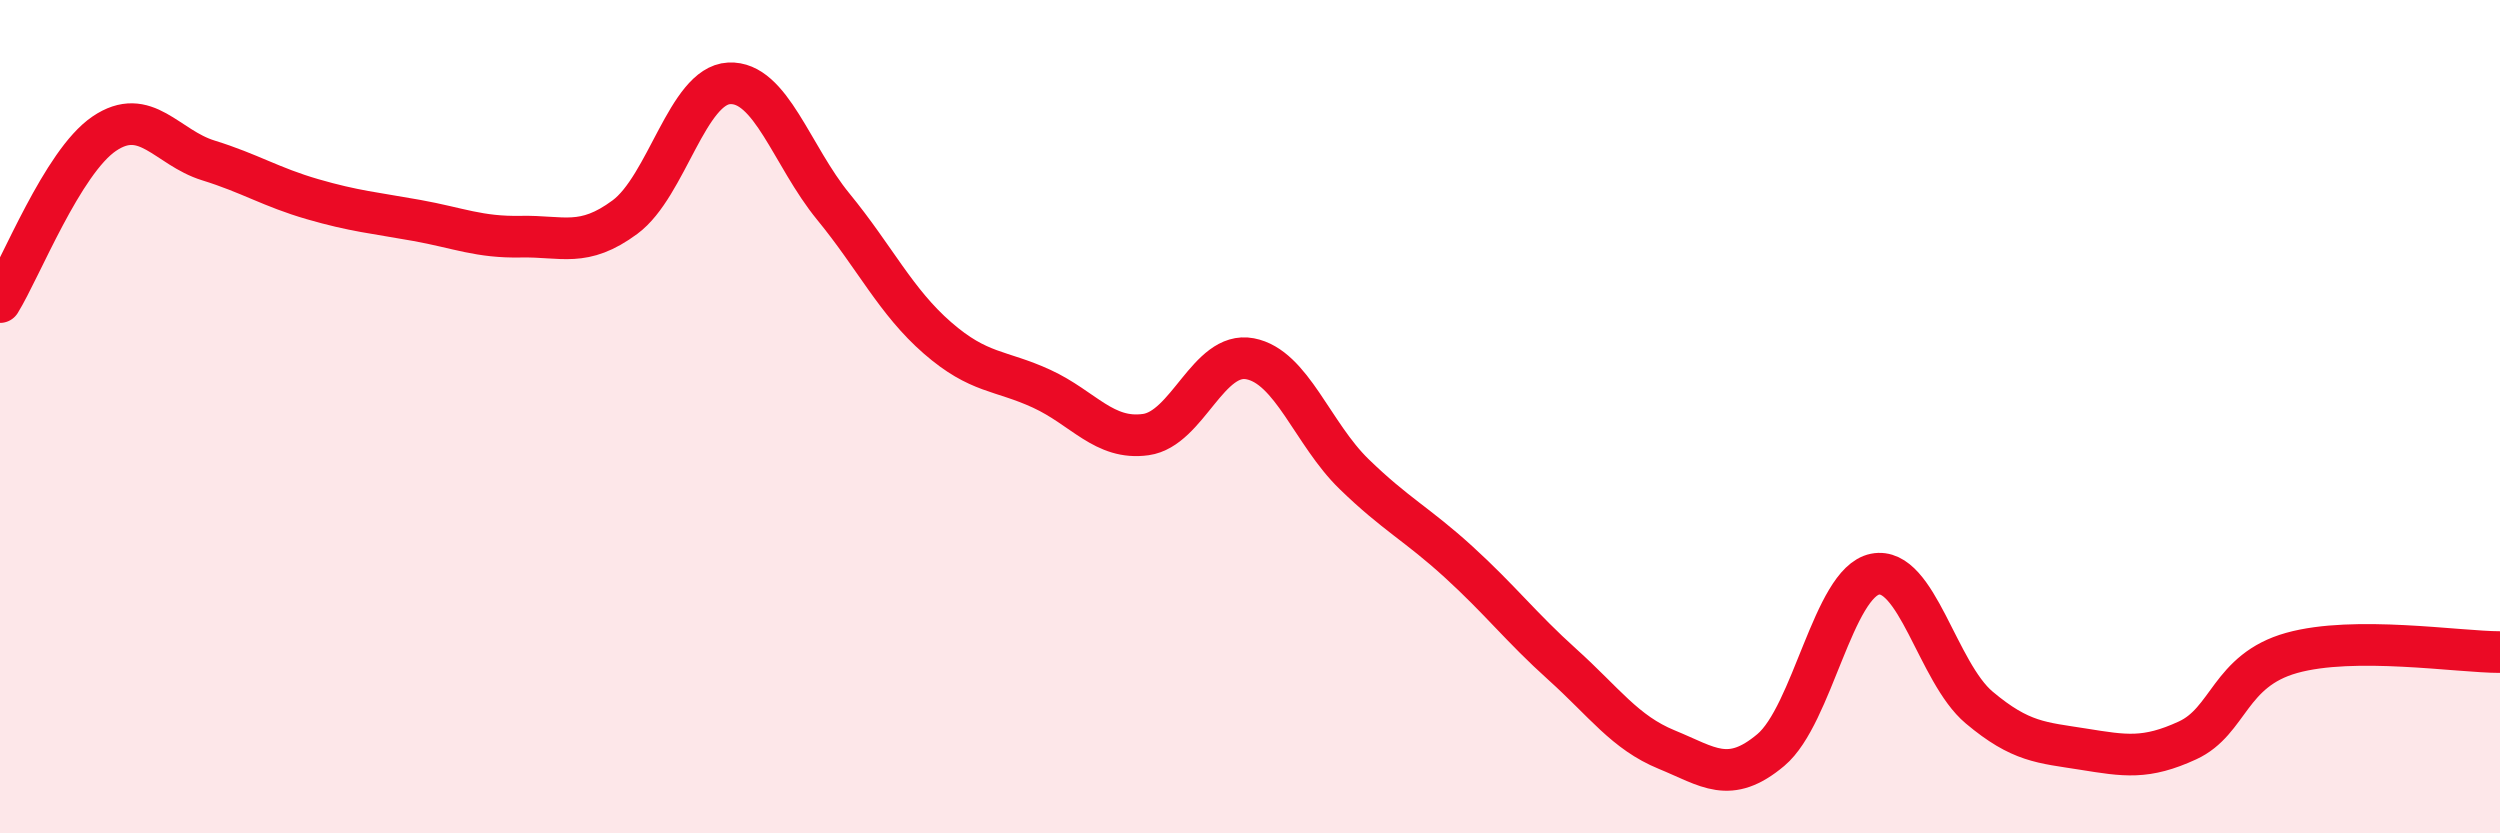 
    <svg width="60" height="20" viewBox="0 0 60 20" xmlns="http://www.w3.org/2000/svg">
      <path
        d="M 0,7.25 C 0.5,6.44 1.5,3.89 2.5,3.21 C 3.5,2.53 4,3.54 5,3.85 C 6,4.16 6.5,4.49 7.5,4.78 C 8.5,5.07 9,5.11 10,5.29 C 11,5.47 11.5,5.7 12.5,5.68 C 13.5,5.66 14,5.95 15,5.21 C 16,4.47 16.5,2.05 17.5,2 C 18.5,1.95 19,3.74 20,4.96 C 21,6.18 21.5,7.24 22.5,8.11 C 23.5,8.98 24,8.87 25,9.33 C 26,9.79 26.5,10.57 27.5,10.43 C 28.5,10.29 29,8.42 30,8.61 C 31,8.8 31.5,10.41 32.5,11.38 C 33.5,12.35 34,12.57 35,13.48 C 36,14.39 36.5,15.05 37.5,15.95 C 38.5,16.85 39,17.58 40,17.99 C 41,18.4 41.5,18.84 42.5,18 C 43.5,17.16 44,13.98 45,13.78 C 46,13.58 46.5,16.14 47.5,16.98 C 48.5,17.82 49,17.82 50,17.98 C 51,18.14 51.5,18.23 52.5,17.77 C 53.5,17.31 53.5,16.09 55,15.67 C 56.5,15.25 59,15.65 60,15.65L60 20L0 20Z"
        fill="#EB0A25"
        opacity="0.1"
        stroke-linecap="round"
        stroke-linejoin="round"
      />
      <path
        d="M 0,7.25 C 0.5,6.44 1.5,3.89 2.5,3.21 C 3.5,2.53 4,3.54 5,3.85 C 6,4.16 6.5,4.49 7.5,4.78 C 8.5,5.07 9,5.11 10,5.29 C 11,5.47 11.5,5.7 12.5,5.68 C 13.5,5.66 14,5.95 15,5.21 C 16,4.47 16.5,2.05 17.5,2 C 18.5,1.95 19,3.74 20,4.96 C 21,6.18 21.5,7.24 22.5,8.11 C 23.5,8.98 24,8.87 25,9.33 C 26,9.79 26.5,10.57 27.5,10.43 C 28.5,10.29 29,8.42 30,8.61 C 31,8.8 31.5,10.41 32.5,11.38 C 33.5,12.35 34,12.57 35,13.48 C 36,14.39 36.5,15.05 37.5,15.95 C 38.5,16.85 39,17.58 40,17.99 C 41,18.4 41.5,18.84 42.5,18 C 43.5,17.16 44,13.98 45,13.78 C 46,13.58 46.5,16.14 47.5,16.98 C 48.5,17.82 49,17.82 50,17.98 C 51,18.14 51.5,18.23 52.5,17.77 C 53.5,17.31 53.5,16.09 55,15.67 C 56.5,15.25 59,15.65 60,15.65"
        stroke="#EB0A25"
        stroke-width="1"
        fill="none"
        stroke-linecap="round"
        stroke-linejoin="round"
      />
    </svg>
  